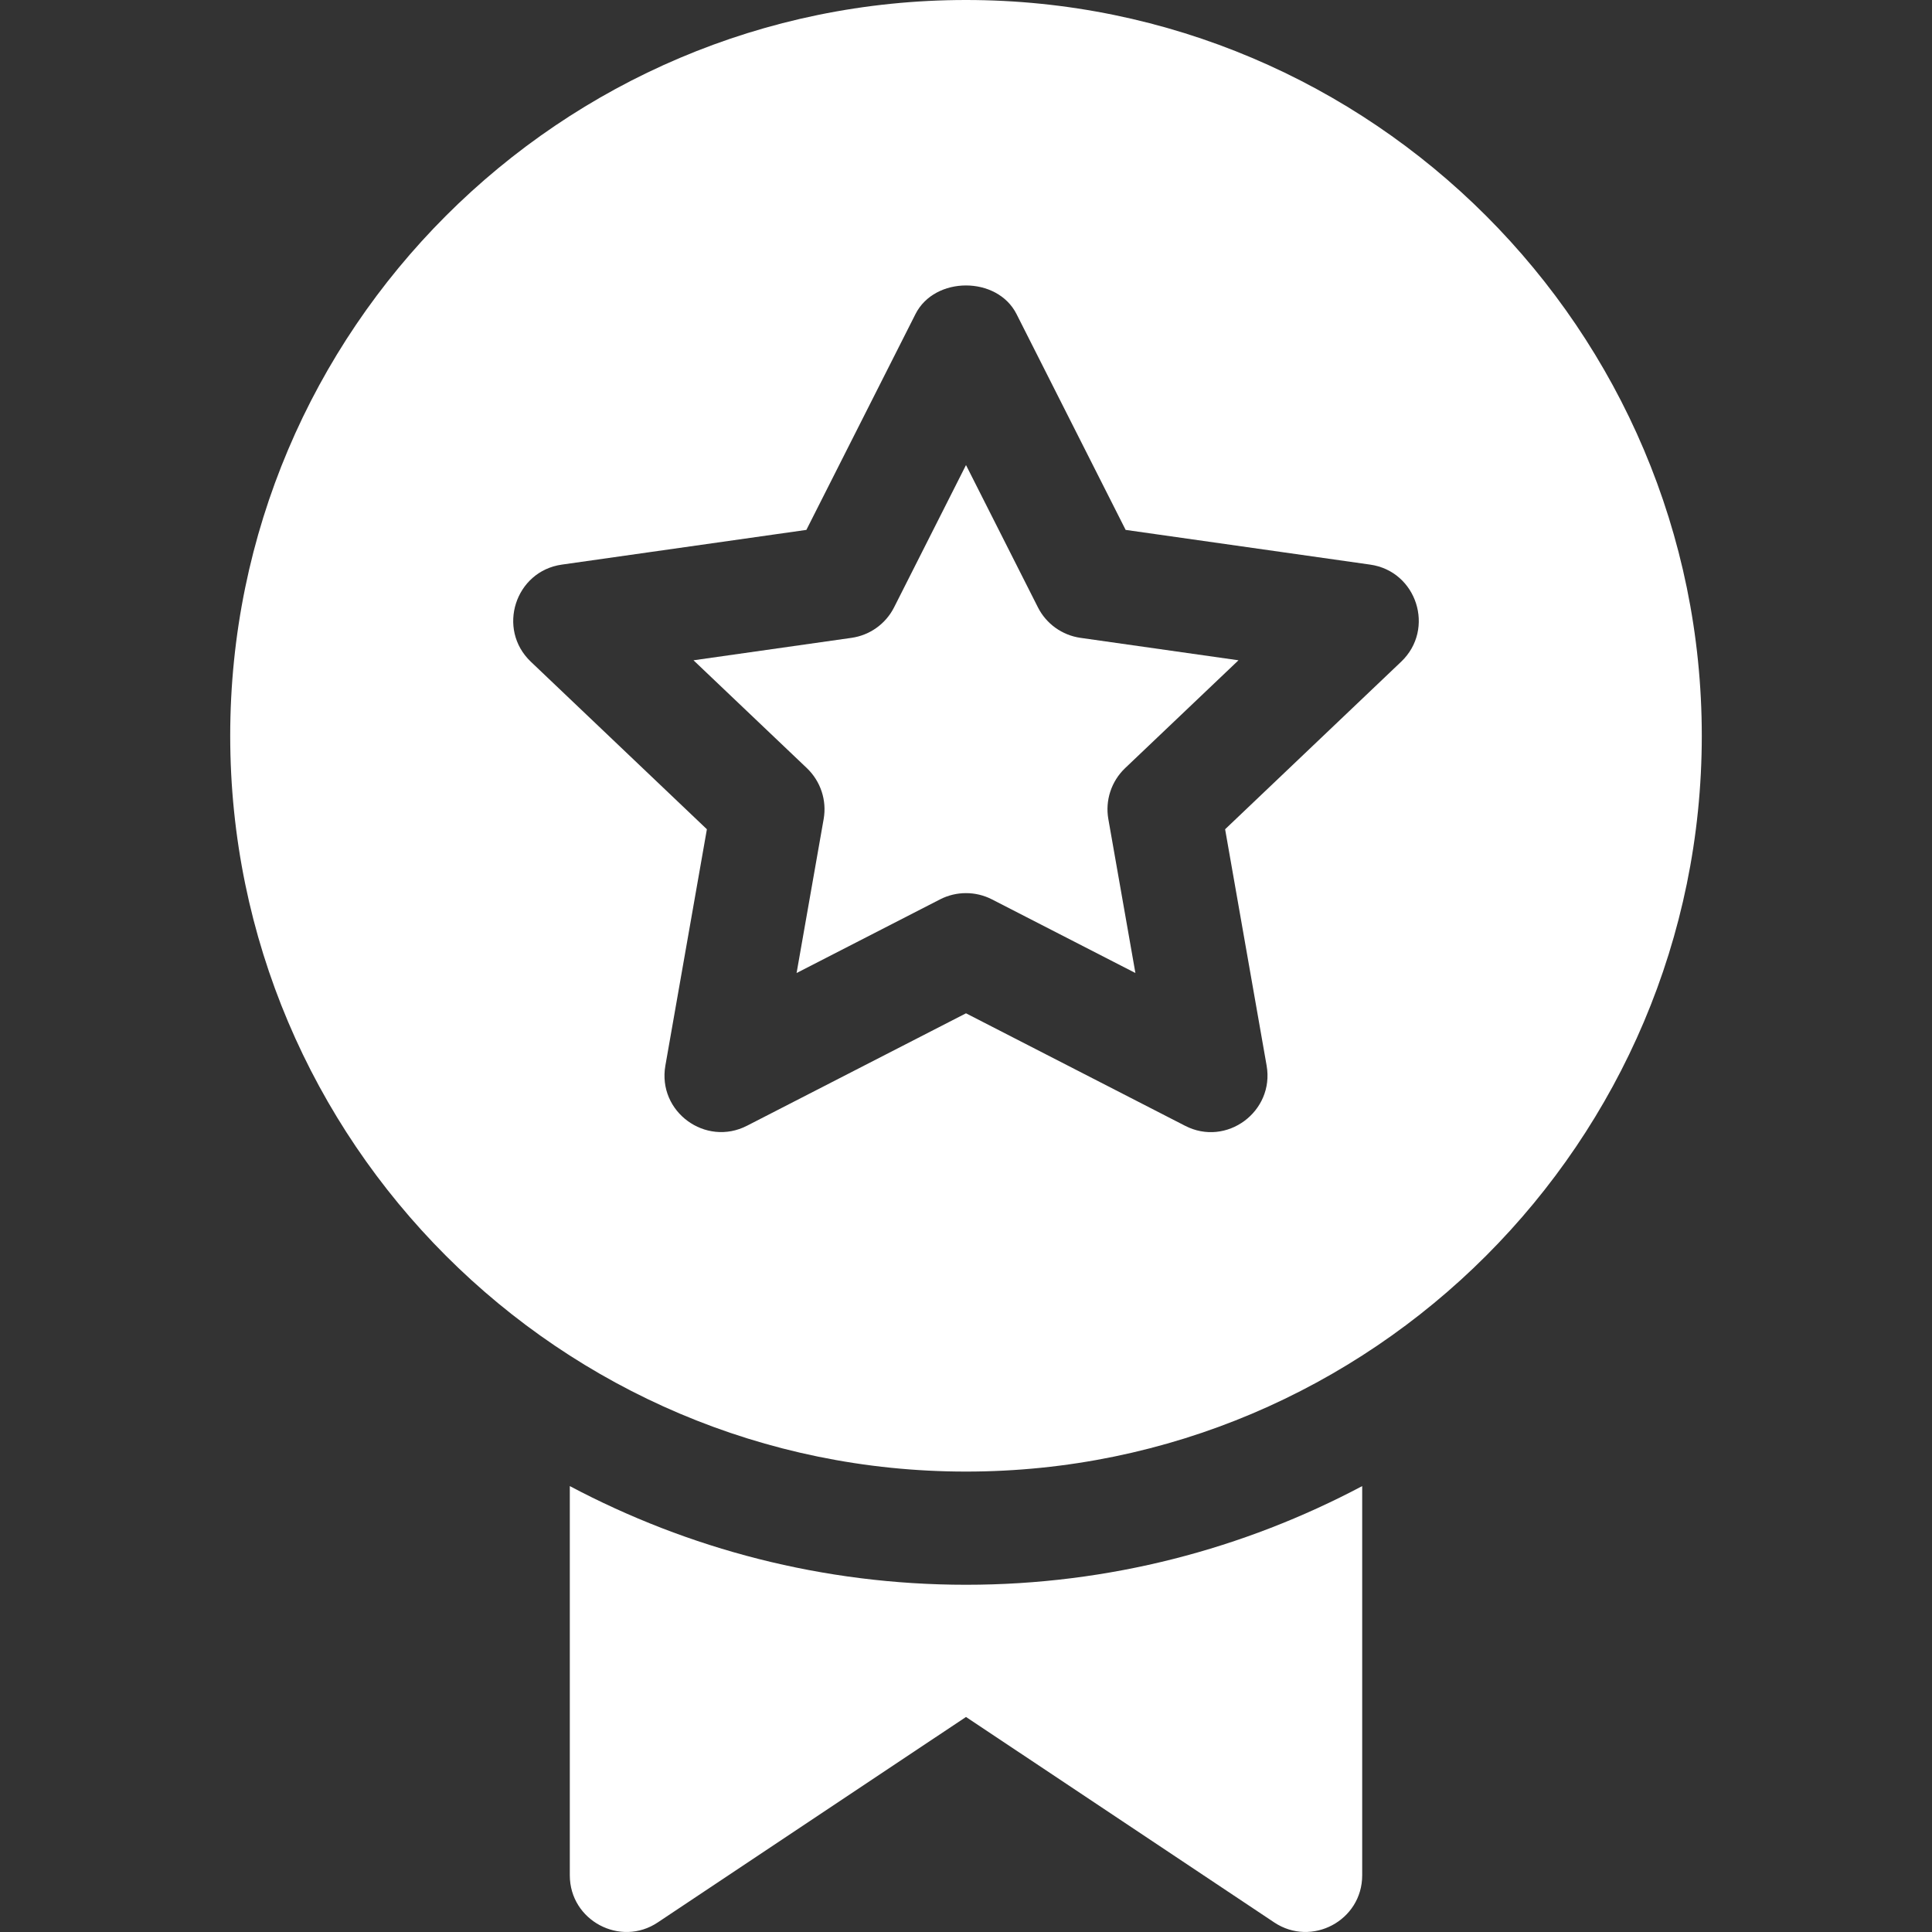 <?xml version="1.0" encoding="UTF-8"?>
<!-- Generator: Adobe Illustrator 19.0.0, SVG Export Plug-In . SVG Version: 6.00 Build 0)  -->
<svg xmlns="http://www.w3.org/2000/svg" xmlns:xlink="http://www.w3.org/1999/xlink" version="1.1" id="Capa_1" x="0px" y="0px" viewBox="0 0 512 512" style="enable-background:new 0 0 512 512;" xml:space="preserve" width="512px" height="512px">
<rect x="0" y="0" width="512" height="512" fill="#333333" stroke="none"/>
<g>
	<g>
		<path d="M298.155,203.575l30.058-28.593l-41.878-5.947c-4.847-0.689-9.066-3.706-11.277-8.086L256,123.246l-19.057,37.703    c-2.212,4.38-6.431,7.397-11.279,8.086l-41.878,5.947l30.058,28.593c3.633,3.472,5.303,8.525,4.438,13.461l-7.178,40.823    l38.04-19.525c4.307-2.197,9.404-2.197,13.71,0l38.04,19.525l-7.178-40.823C292.853,212.099,294.523,207.047,298.155,203.575z" fill="#FFFFFF"></path>
	</g>
</g>
<g>
	<g>
		<path d="M256,0C148.485,0,61.009,87.476,61.009,194.991S148.485,389.982,256,389.982s194.991-87.476,194.991-194.991    S363.515,0,256,0z M371.337,175.348l-46.668,44.412l11,62.634c2.127,12.158-10.633,21.644-21.635,15.937L256,268.538    l-58.034,29.794c-10.97,5.634-23.777-3.689-21.635-15.937l11.001-62.634l-46.668-44.412c-9.071-8.656-4.132-23.973,8.232-25.722    l64.802-9.199l28.915-57.199c5.098-10.107,21.679-10.107,26.776,0l28.915,57.199l64.802,9.199    C375.468,151.375,380.407,166.693,371.337,175.348z" fill="#FFFFFF"></path>
	</g>
</g>
<g>
	<g>
		<path d="M256,419.981c-37.917,0-73.622-9.518-104.995-26.15v103.146c0,12.001,13.434,19.112,23.319,12.479L256,455.012    l81.676,54.446c9.931,6.621,23.319-0.495,23.319-12.479V393.831C329.621,410.464,293.917,419.981,256,419.981z" fill="#FFFFFF"></path>
	</g>
</g>
<g>
</g>
<g>
</g>
<g>
</g>
<g>
</g>
<g>
</g>
<g>
</g>
<g>
</g>
<g>
</g>
<g>
</g>
<g>
</g>
<g>
</g>
<g>
</g>
<g>
</g>
<g>
</g>
<g>
</g>
</svg>
